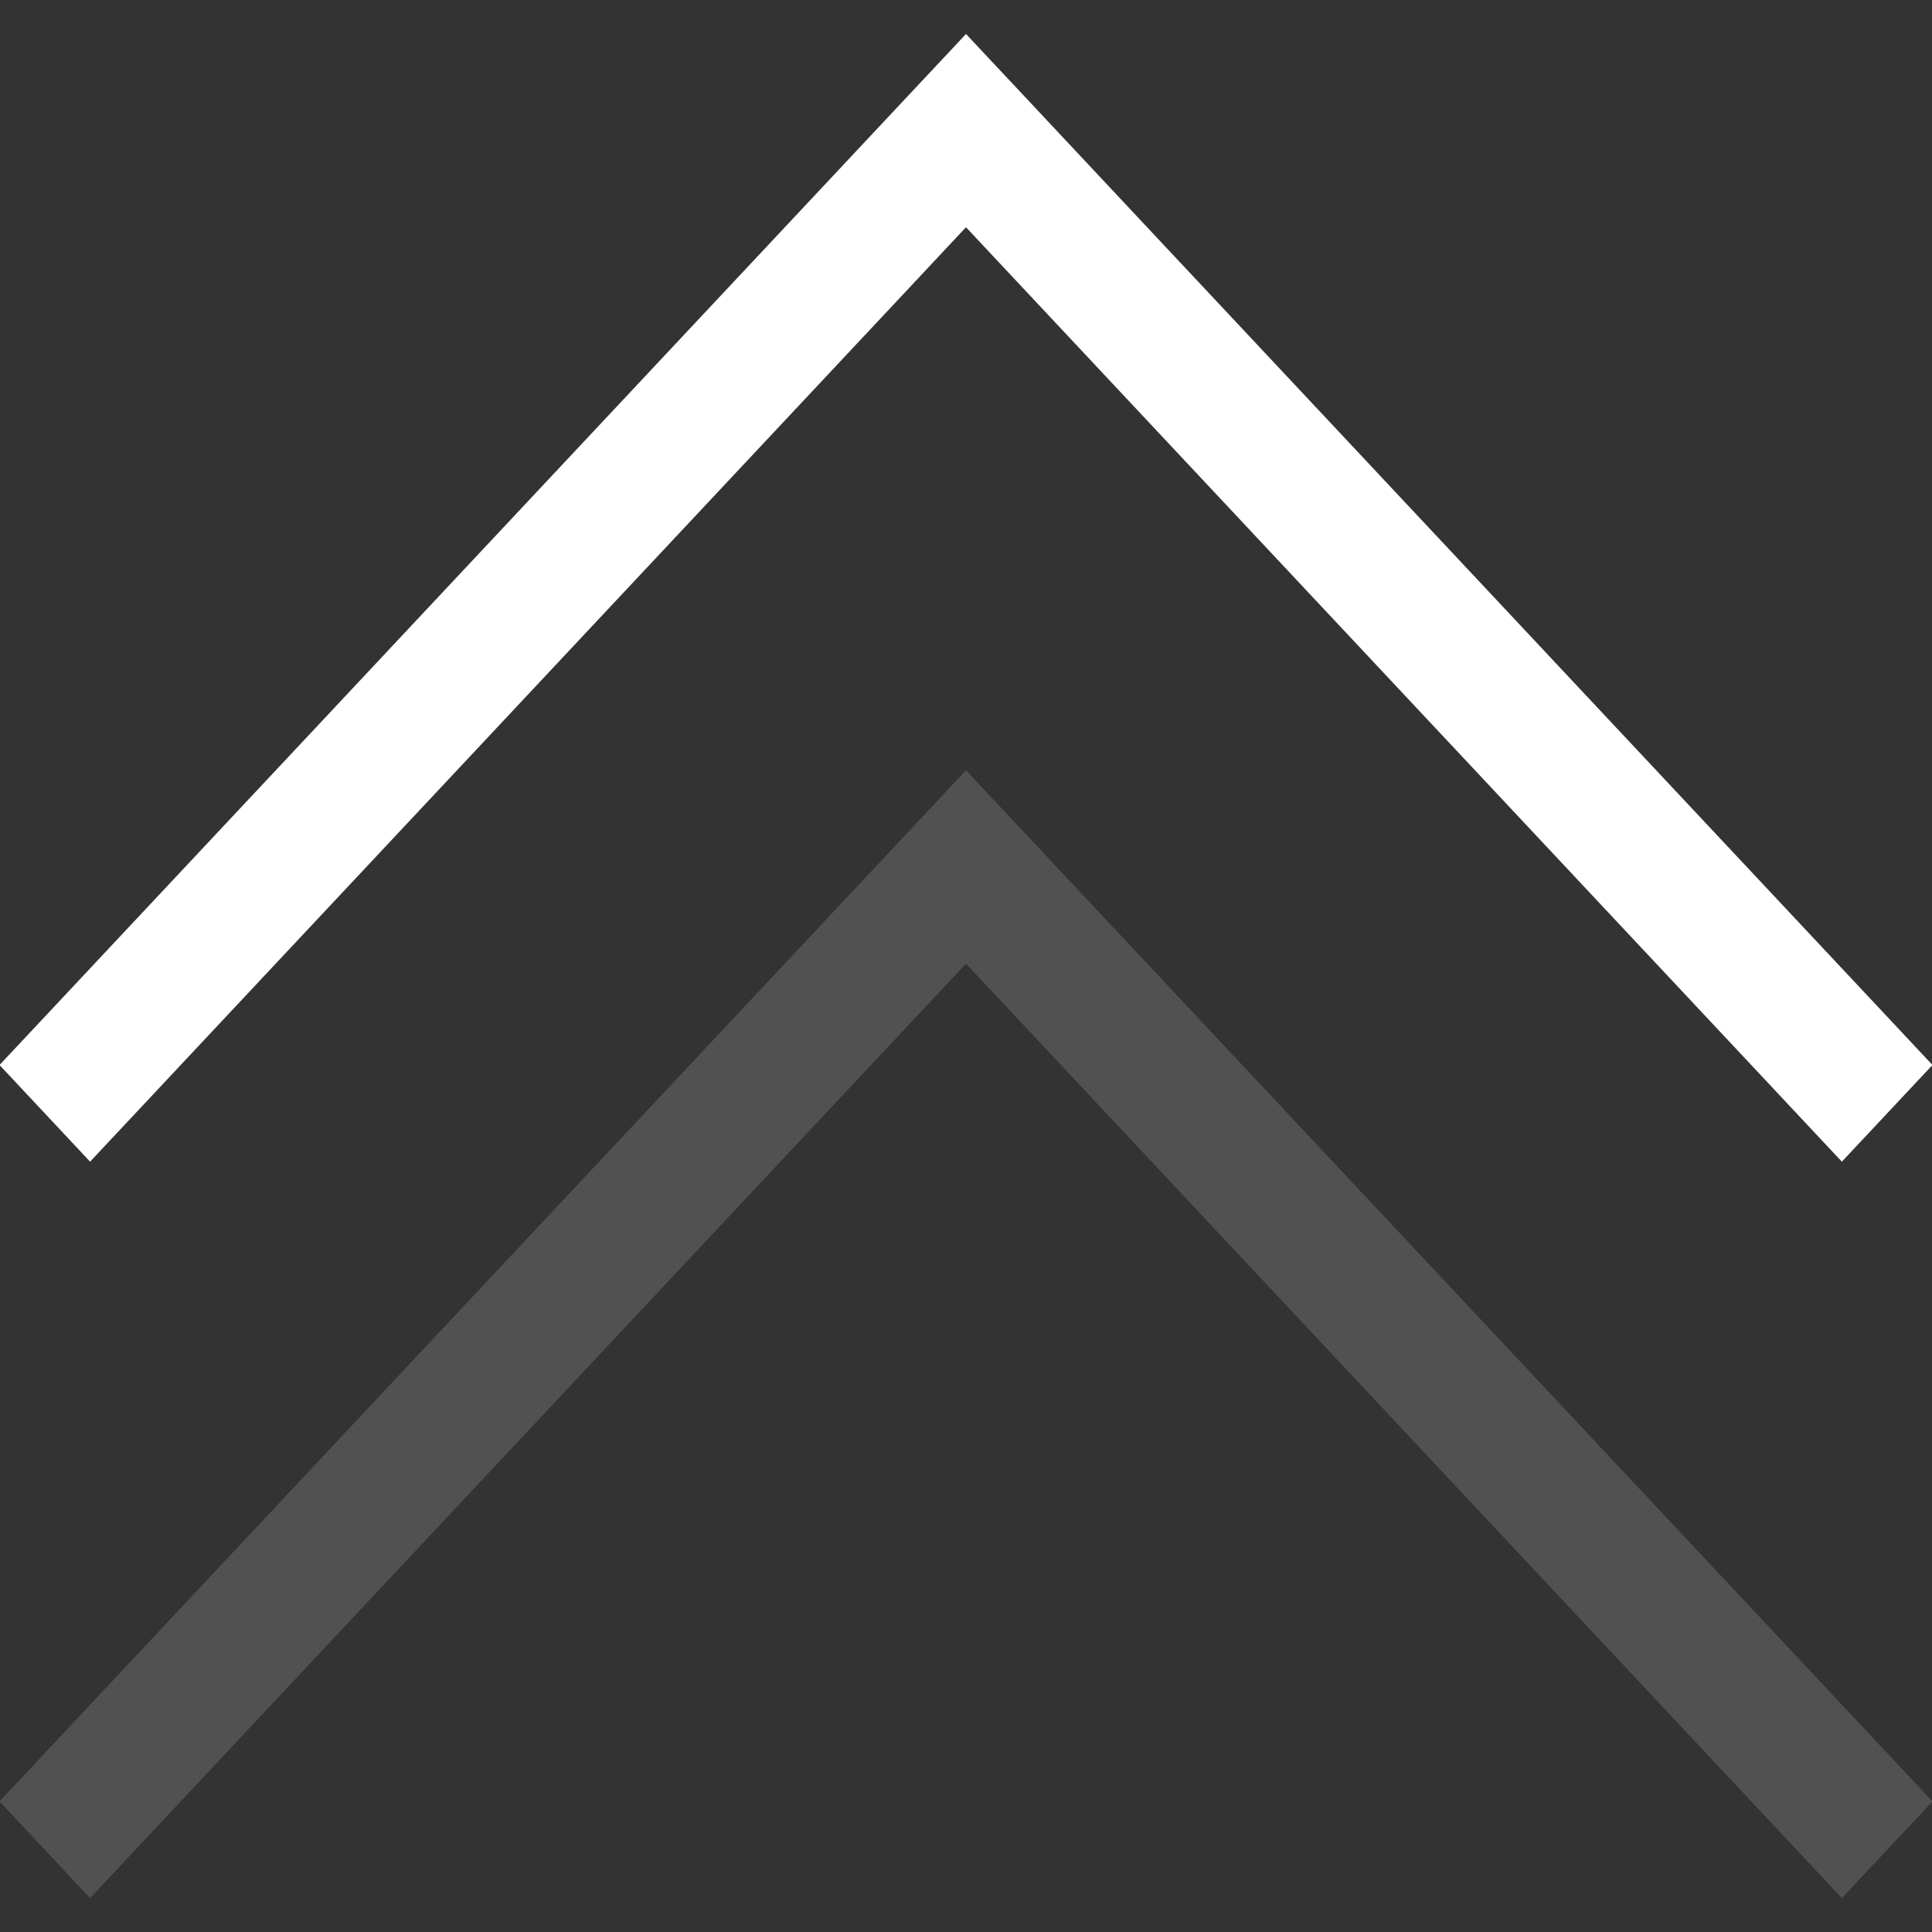 <svg width="32" height="32" viewBox="0 0 32 32" fill="none" xmlns="http://www.w3.org/2000/svg">
<rect x="0" y="0" width="32" height="32" fill="#333333" stroke="none"/>
<g clip-path="url(#clip0_2974_24888)">
<path fill-rule="evenodd" clip-rule="evenodd" d="M16 3.764L1.492 19.241L-0.008 17.64L16 0.563L32.008 17.64L30.507 19.241L16 3.764Z" fill="white"/>
<path opacity="0.15" fill-rule="evenodd" clip-rule="evenodd" d="M16 15.961L1.492 31.438L-0.008 29.837L16 12.759L32.008 29.837L30.507 31.438L16 15.961Z" fill="white"/>
</g>
<defs>
<clipPath id="clip0_2974_24888">
<rect width="32" height="32" fill="white"/>
</clipPath>
</defs>
</svg>
